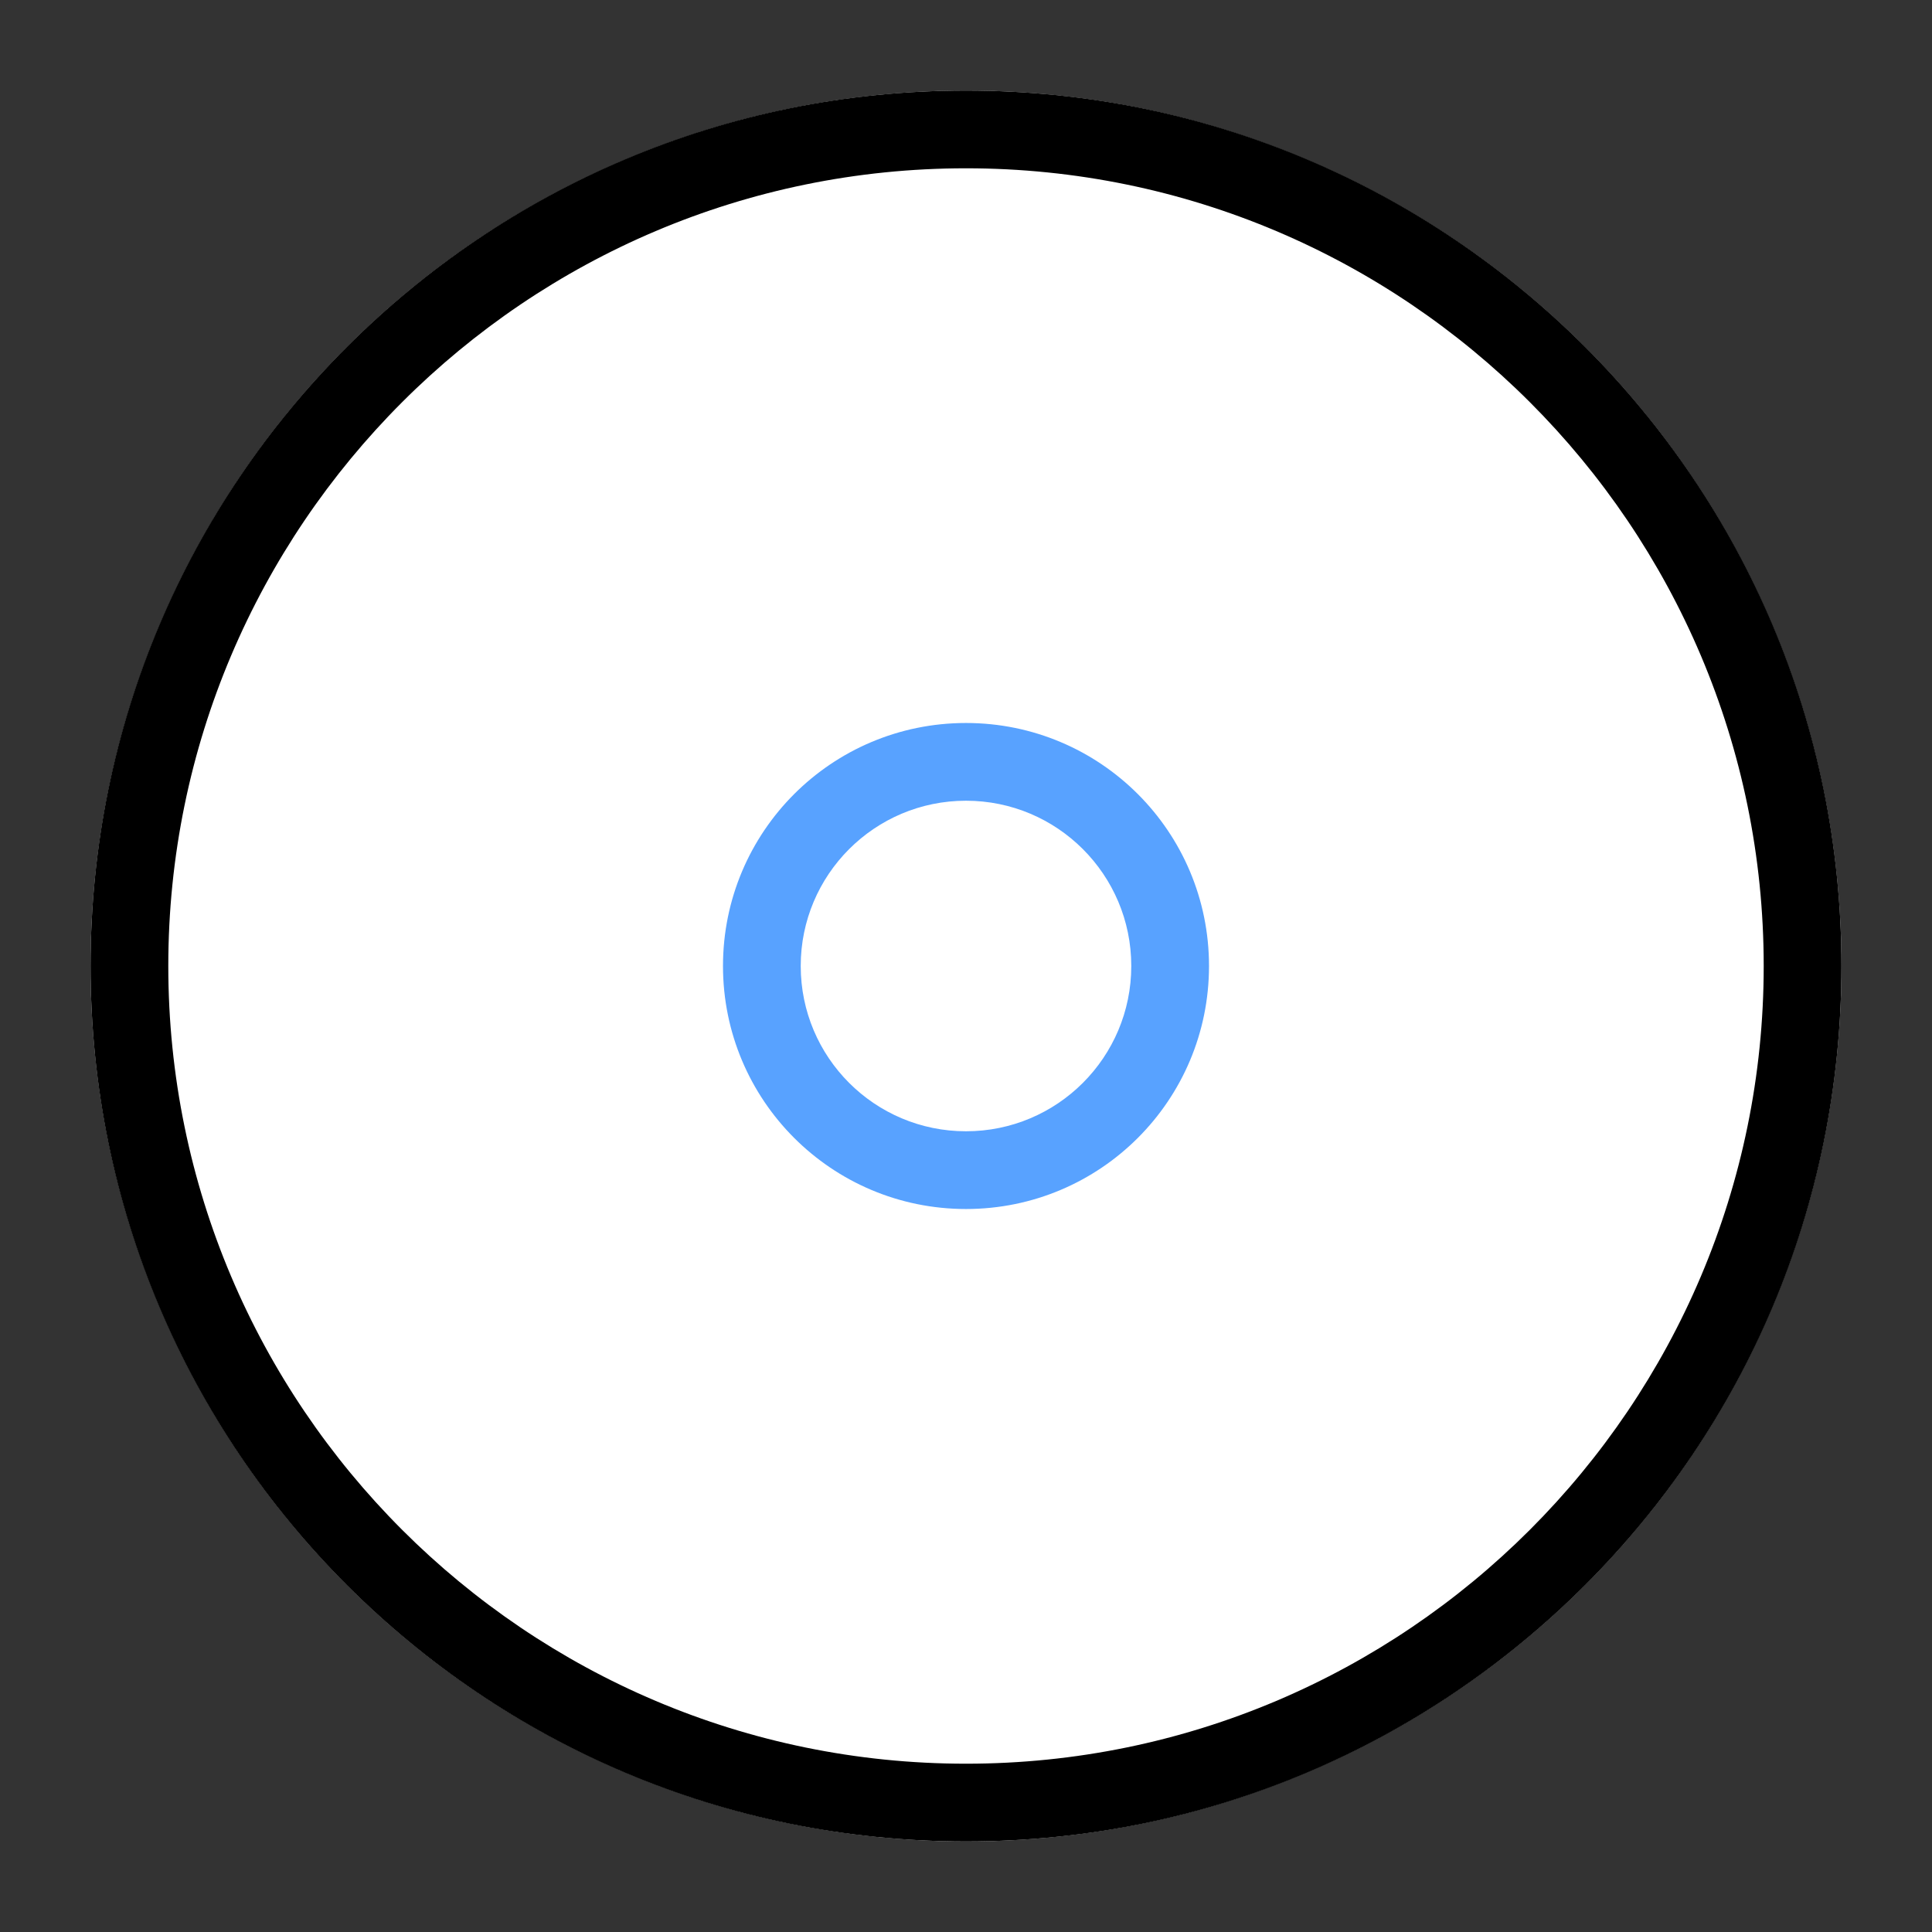 <?xml version="1.0" encoding="utf-8"?>
<!-- Generator: Adobe Illustrator 24.0.0, SVG Export Plug-In . SVG Version: 6.00 Build 0)  -->
<svg version="1.1" id="图层_1" xmlns="http://www.w3.org/2000/svg" xmlns:xlink="http://www.w3.org/1999/xlink" x="0px" y="0px"
	 viewBox="0 0 256 256" style="enable-background:new 0 0 256 256;" xml:space="preserve">
<rect x="0" y="0" width="256" height="256" fill="#333333" stroke="none"/>
<style type="text/css">
	.st0{fill:#FFFFFF;}
	.st1{fill:#58A2FF;}
</style>
<g>
	<g>
		<circle class="st0" cx="128" cy="128" r="116"/>
		<path d="M128,22.3c58.3,0,105.7,47.4,105.7,105.7S186.3,233.7,128,233.7c-58.3,0-105.7-47.4-105.7-105.7S69.7,22.3,128,22.3
			 M128,12C63.9,12,12,63.9,12,128c0,64.1,51.9,116,116,116c64.1,0,116-51.9,116-116C244,63.9,192.1,12,128,12L128,12z"/>
	</g>
	<g>
		<circle class="st0" cx="128" cy="128" r="32.2"/>
		<path class="st1" d="M128,106.1c12.1,0,21.9,9.8,21.9,21.9s-9.8,21.9-21.9,21.9c-12.1,0-21.9-9.8-21.9-21.9S115.9,106.1,128,106.1
			 M128,95.8c-17.8,0-32.2,14.4-32.2,32.2c0,17.8,14.4,32.2,32.2,32.2c17.8,0,32.2-14.4,32.2-32.2C160.2,110.2,145.8,95.8,128,95.8
			L128,95.8z"/>
	</g>
</g>
</svg>
